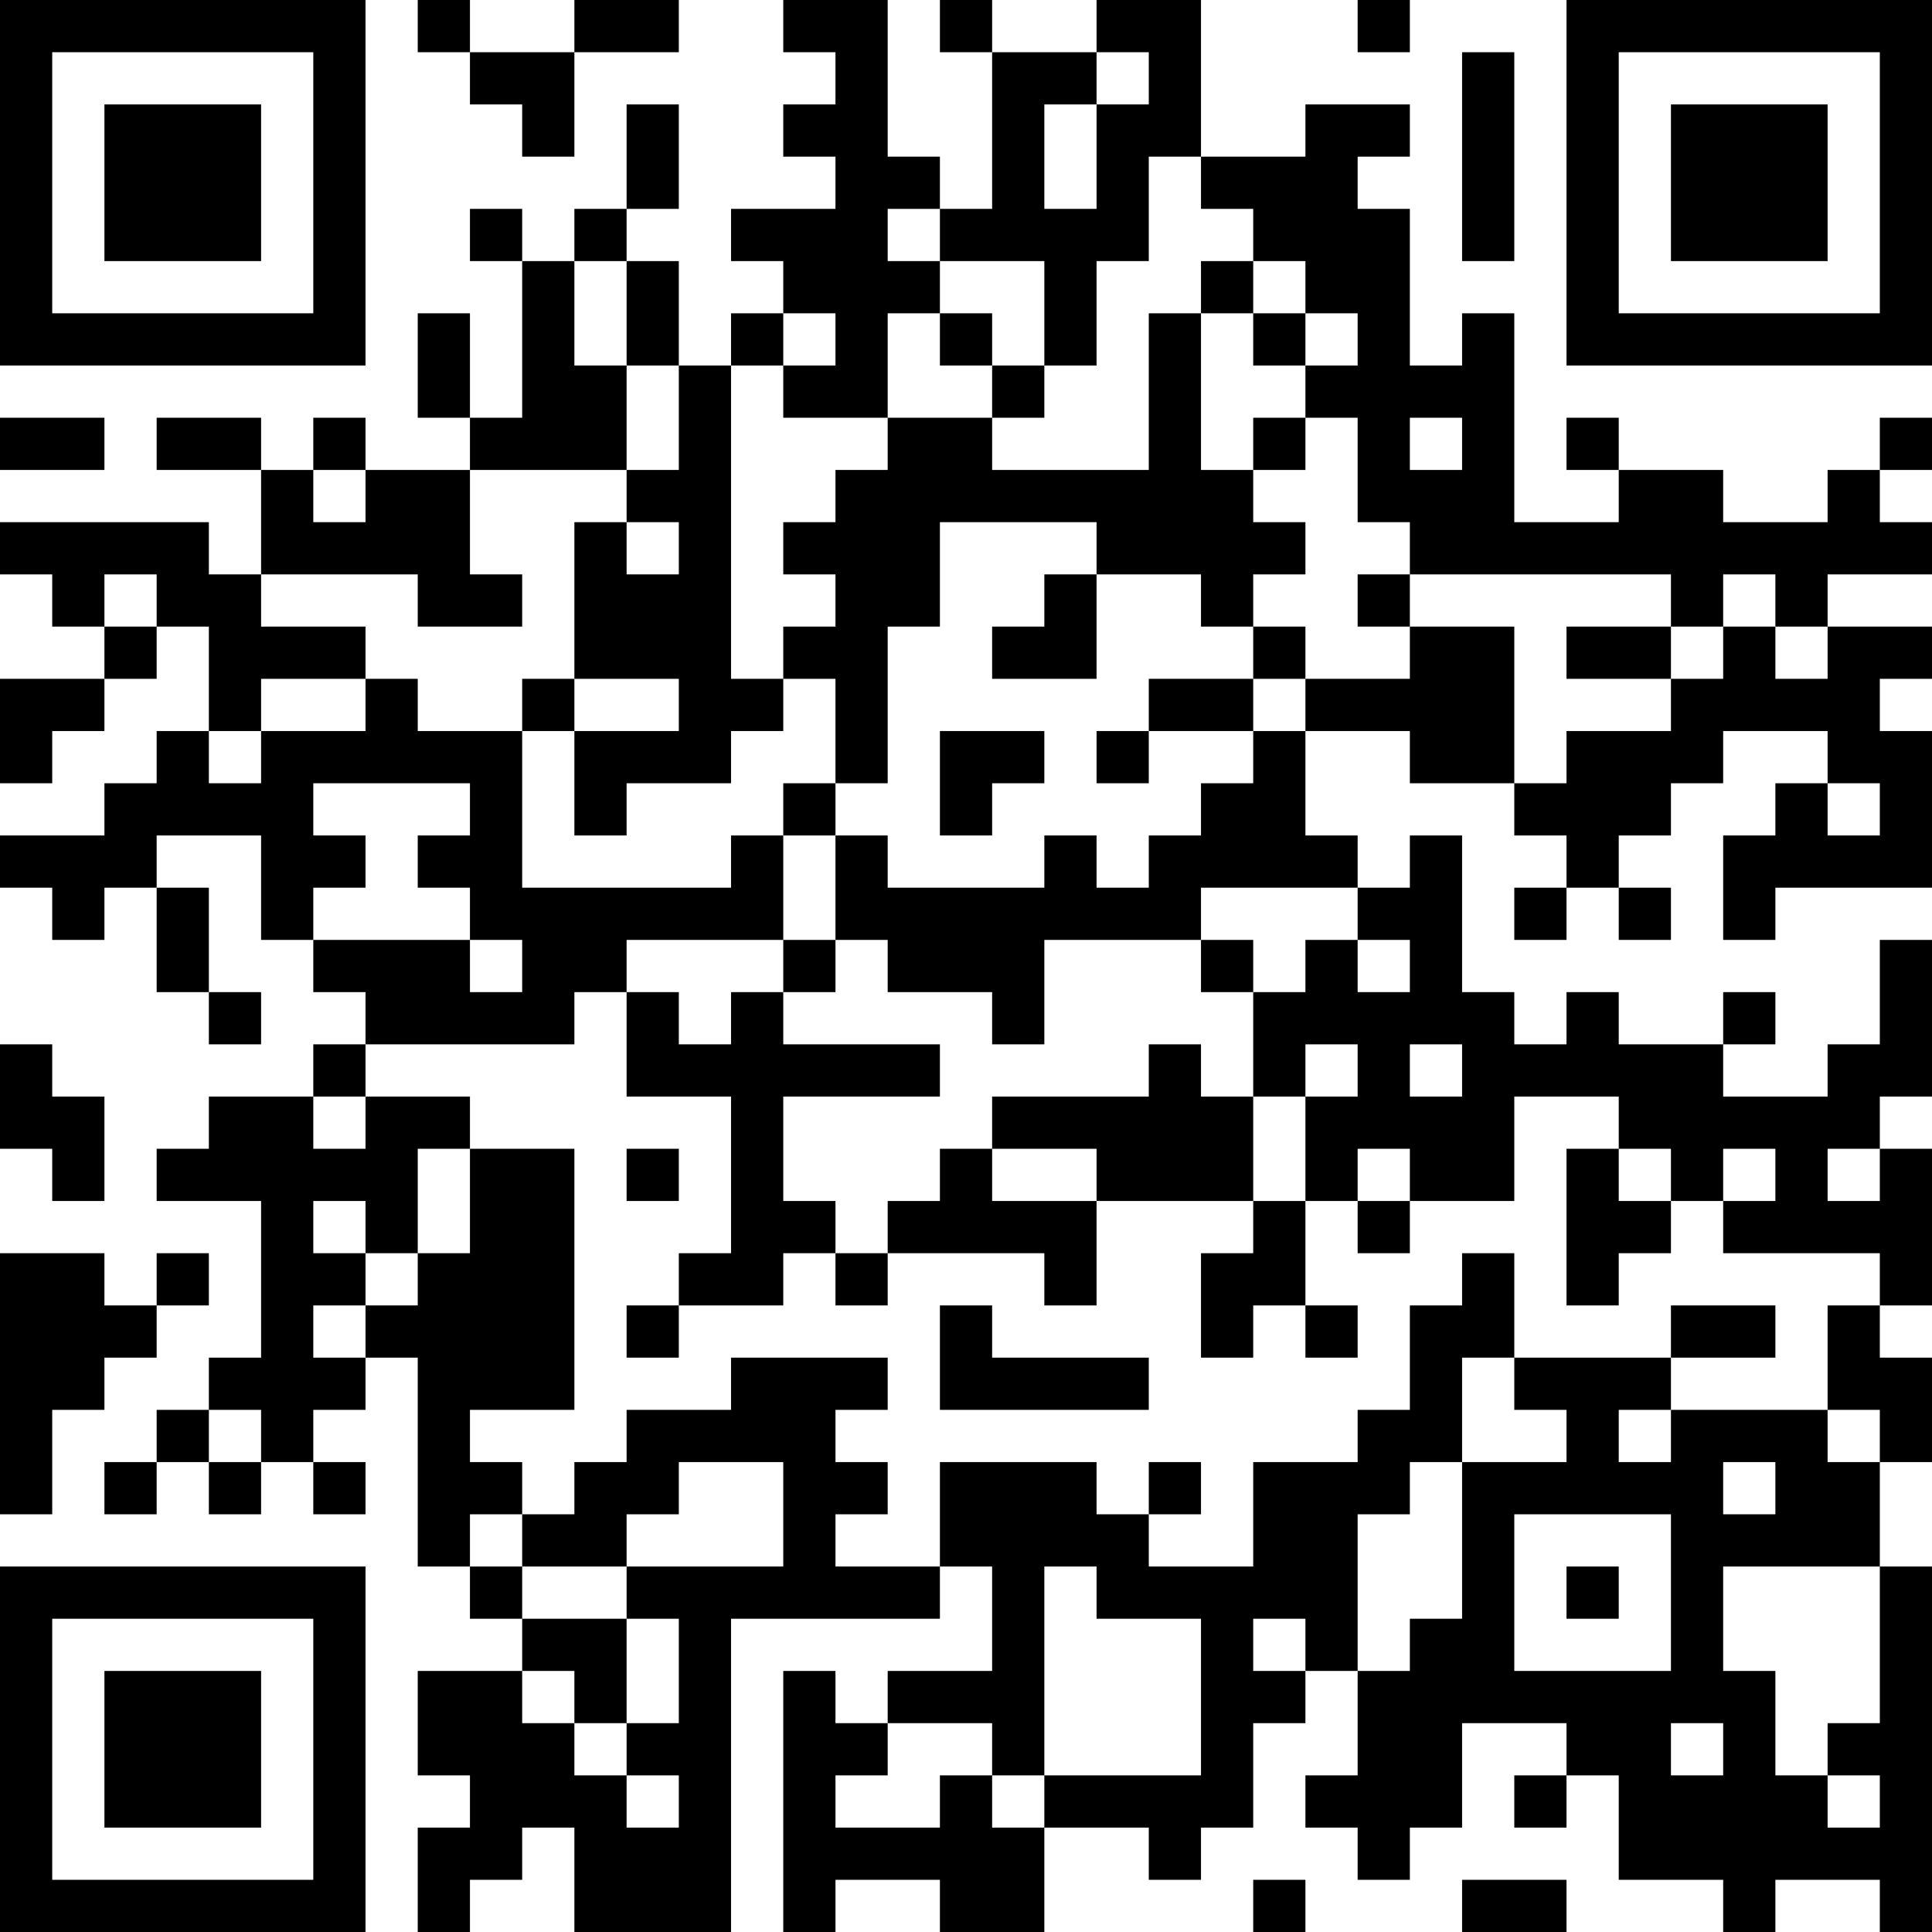 <?xml version="1.0" encoding="UTF-8"?>
<svg xmlns="http://www.w3.org/2000/svg" version="1.1" width="400" height="400" viewBox="0 0 400 400"><rect x="0" y="0" width="400" height="400" fill="#ffffff"/><g transform="scale(10.811)"><g transform="translate(0,0)"><path fill-rule="evenodd" d="M8 0L8 1L9 1L9 2L10 2L10 3L11 3L11 1L13 1L13 0L11 0L11 1L9 1L9 0ZM15 0L15 1L16 1L16 2L15 2L15 3L16 3L16 4L14 4L14 5L15 5L15 6L14 6L14 7L13 7L13 5L12 5L12 4L13 4L13 2L12 2L12 4L11 4L11 5L10 5L10 4L9 4L9 5L10 5L10 8L9 8L9 6L8 6L8 8L9 8L9 9L7 9L7 8L6 8L6 9L5 9L5 8L3 8L3 9L5 9L5 11L4 11L4 10L0 10L0 11L1 11L1 12L2 12L2 13L0 13L0 15L1 15L1 14L2 14L2 13L3 13L3 12L4 12L4 14L3 14L3 15L2 15L2 16L0 16L0 17L1 17L1 18L2 18L2 17L3 17L3 19L4 19L4 20L5 20L5 19L4 19L4 17L3 17L3 16L5 16L5 18L6 18L6 19L7 19L7 20L6 20L6 21L4 21L4 22L3 22L3 23L5 23L5 26L4 26L4 27L3 27L3 28L2 28L2 29L3 29L3 28L4 28L4 29L5 29L5 28L6 28L6 29L7 29L7 28L6 28L6 27L7 27L7 26L8 26L8 30L9 30L9 31L10 31L10 32L8 32L8 34L9 34L9 35L8 35L8 37L9 37L9 36L10 36L10 35L11 35L11 37L14 37L14 31L18 31L18 30L19 30L19 32L17 32L17 33L16 33L16 32L15 32L15 37L16 37L16 36L18 36L18 37L20 37L20 35L22 35L22 36L23 36L23 35L24 35L24 33L25 33L25 32L26 32L26 34L25 34L25 35L26 35L26 36L27 36L27 35L28 35L28 33L30 33L30 34L29 34L29 35L30 35L30 34L31 34L31 36L33 36L33 37L34 37L34 36L36 36L36 37L37 37L37 30L36 30L36 28L37 28L37 26L36 26L36 25L37 25L37 22L36 22L36 21L37 21L37 18L36 18L36 20L35 20L35 21L33 21L33 20L34 20L34 19L33 19L33 20L31 20L31 19L30 19L30 20L29 20L29 19L28 19L28 16L27 16L27 17L26 17L26 16L25 16L25 14L27 14L27 15L29 15L29 16L30 16L30 17L29 17L29 18L30 18L30 17L31 17L31 18L32 18L32 17L31 17L31 16L32 16L32 15L33 15L33 14L35 14L35 15L34 15L34 16L33 16L33 18L34 18L34 17L37 17L37 14L36 14L36 13L37 13L37 12L35 12L35 11L37 11L37 10L36 10L36 9L37 9L37 8L36 8L36 9L35 9L35 10L33 10L33 9L31 9L31 8L30 8L30 9L31 9L31 10L29 10L29 6L28 6L28 7L27 7L27 4L26 4L26 3L27 3L27 2L25 2L25 3L23 3L23 0L21 0L21 1L19 1L19 0L18 0L18 1L19 1L19 4L18 4L18 3L17 3L17 0ZM26 0L26 1L27 1L27 0ZM21 1L21 2L20 2L20 4L21 4L21 2L22 2L22 1ZM28 1L28 5L29 5L29 1ZM22 3L22 5L21 5L21 7L20 7L20 5L18 5L18 4L17 4L17 5L18 5L18 6L17 6L17 8L15 8L15 7L16 7L16 6L15 6L15 7L14 7L14 13L15 13L15 14L14 14L14 15L12 15L12 16L11 16L11 14L13 14L13 13L11 13L11 10L12 10L12 11L13 11L13 10L12 10L12 9L13 9L13 7L12 7L12 5L11 5L11 7L12 7L12 9L9 9L9 11L10 11L10 12L8 12L8 11L5 11L5 12L7 12L7 13L5 13L5 14L4 14L4 15L5 15L5 14L7 14L7 13L8 13L8 14L10 14L10 17L14 17L14 16L15 16L15 18L12 18L12 19L11 19L11 20L7 20L7 21L6 21L6 22L7 22L7 21L9 21L9 22L8 22L8 24L7 24L7 23L6 23L6 24L7 24L7 25L6 25L6 26L7 26L7 25L8 25L8 24L9 24L9 22L11 22L11 27L9 27L9 28L10 28L10 29L9 29L9 30L10 30L10 31L12 31L12 33L11 33L11 32L10 32L10 33L11 33L11 34L12 34L12 35L13 35L13 34L12 34L12 33L13 33L13 31L12 31L12 30L15 30L15 28L13 28L13 29L12 29L12 30L10 30L10 29L11 29L11 28L12 28L12 27L14 27L14 26L17 26L17 27L16 27L16 28L17 28L17 29L16 29L16 30L18 30L18 28L21 28L21 29L22 29L22 30L24 30L24 28L26 28L26 27L27 27L27 25L28 25L28 24L29 24L29 26L28 26L28 28L27 28L27 29L26 29L26 32L27 32L27 31L28 31L28 28L30 28L30 27L29 27L29 26L32 26L32 27L31 27L31 28L32 28L32 27L35 27L35 28L36 28L36 27L35 27L35 25L36 25L36 24L33 24L33 23L34 23L34 22L33 22L33 23L32 23L32 22L31 22L31 21L29 21L29 23L27 23L27 22L26 22L26 23L25 23L25 21L26 21L26 20L25 20L25 21L24 21L24 19L25 19L25 18L26 18L26 19L27 19L27 18L26 18L26 17L23 17L23 18L20 18L20 20L19 20L19 19L17 19L17 18L16 18L16 16L17 16L17 17L20 17L20 16L21 16L21 17L22 17L22 16L23 16L23 15L24 15L24 14L25 14L25 13L27 13L27 12L29 12L29 15L30 15L30 14L32 14L32 13L33 13L33 12L34 12L34 13L35 13L35 12L34 12L34 11L33 11L33 12L32 12L32 11L27 11L27 10L26 10L26 8L25 8L25 7L26 7L26 6L25 6L25 5L24 5L24 4L23 4L23 3ZM23 5L23 6L22 6L22 9L19 9L19 8L20 8L20 7L19 7L19 6L18 6L18 7L19 7L19 8L17 8L17 9L16 9L16 10L15 10L15 11L16 11L16 12L15 12L15 13L16 13L16 15L15 15L15 16L16 16L16 15L17 15L17 12L18 12L18 10L21 10L21 11L20 11L20 12L19 12L19 13L21 13L21 11L23 11L23 12L24 12L24 13L22 13L22 14L21 14L21 15L22 15L22 14L24 14L24 13L25 13L25 12L24 12L24 11L25 11L25 10L24 10L24 9L25 9L25 8L24 8L24 9L23 9L23 6L24 6L24 7L25 7L25 6L24 6L24 5ZM0 8L0 9L2 9L2 8ZM27 8L27 9L28 9L28 8ZM6 9L6 10L7 10L7 9ZM2 11L2 12L3 12L3 11ZM26 11L26 12L27 12L27 11ZM30 12L30 13L32 13L32 12ZM10 13L10 14L11 14L11 13ZM18 14L18 16L19 16L19 15L20 15L20 14ZM6 15L6 16L7 16L7 17L6 17L6 18L9 18L9 19L10 19L10 18L9 18L9 17L8 17L8 16L9 16L9 15ZM35 15L35 16L36 16L36 15ZM15 18L15 19L14 19L14 20L13 20L13 19L12 19L12 21L14 21L14 24L13 24L13 25L12 25L12 26L13 26L13 25L15 25L15 24L16 24L16 25L17 25L17 24L20 24L20 25L21 25L21 23L24 23L24 24L23 24L23 26L24 26L24 25L25 25L25 26L26 26L26 25L25 25L25 23L24 23L24 21L23 21L23 20L22 20L22 21L19 21L19 22L18 22L18 23L17 23L17 24L16 24L16 23L15 23L15 21L18 21L18 20L15 20L15 19L16 19L16 18ZM23 18L23 19L24 19L24 18ZM0 20L0 22L1 22L1 23L2 23L2 21L1 21L1 20ZM27 20L27 21L28 21L28 20ZM12 22L12 23L13 23L13 22ZM19 22L19 23L21 23L21 22ZM30 22L30 25L31 25L31 24L32 24L32 23L31 23L31 22ZM35 22L35 23L36 23L36 22ZM26 23L26 24L27 24L27 23ZM0 24L0 29L1 29L1 27L2 27L2 26L3 26L3 25L4 25L4 24L3 24L3 25L2 25L2 24ZM18 25L18 27L22 27L22 26L19 26L19 25ZM32 25L32 26L34 26L34 25ZM4 27L4 28L5 28L5 27ZM22 28L22 29L23 29L23 28ZM33 28L33 29L34 29L34 28ZM29 29L29 32L32 32L32 29ZM20 30L20 34L19 34L19 33L17 33L17 34L16 34L16 35L18 35L18 34L19 34L19 35L20 35L20 34L23 34L23 31L21 31L21 30ZM30 30L30 31L31 31L31 30ZM33 30L33 32L34 32L34 34L35 34L35 35L36 35L36 34L35 34L35 33L36 33L36 30ZM24 31L24 32L25 32L25 31ZM32 33L32 34L33 34L33 33ZM24 36L24 37L25 37L25 36ZM28 36L28 37L30 37L30 36ZM0 0L0 7L7 7L7 0ZM1 1L1 6L6 6L6 1ZM2 2L2 5L5 5L5 2ZM30 0L30 7L37 7L37 0ZM31 1L31 6L36 6L36 1ZM32 2L32 5L35 5L35 2ZM0 30L0 37L7 37L7 30ZM1 31L1 36L6 36L6 31ZM2 32L2 35L5 35L5 32Z" fill="#000000"/></g></g></svg>
